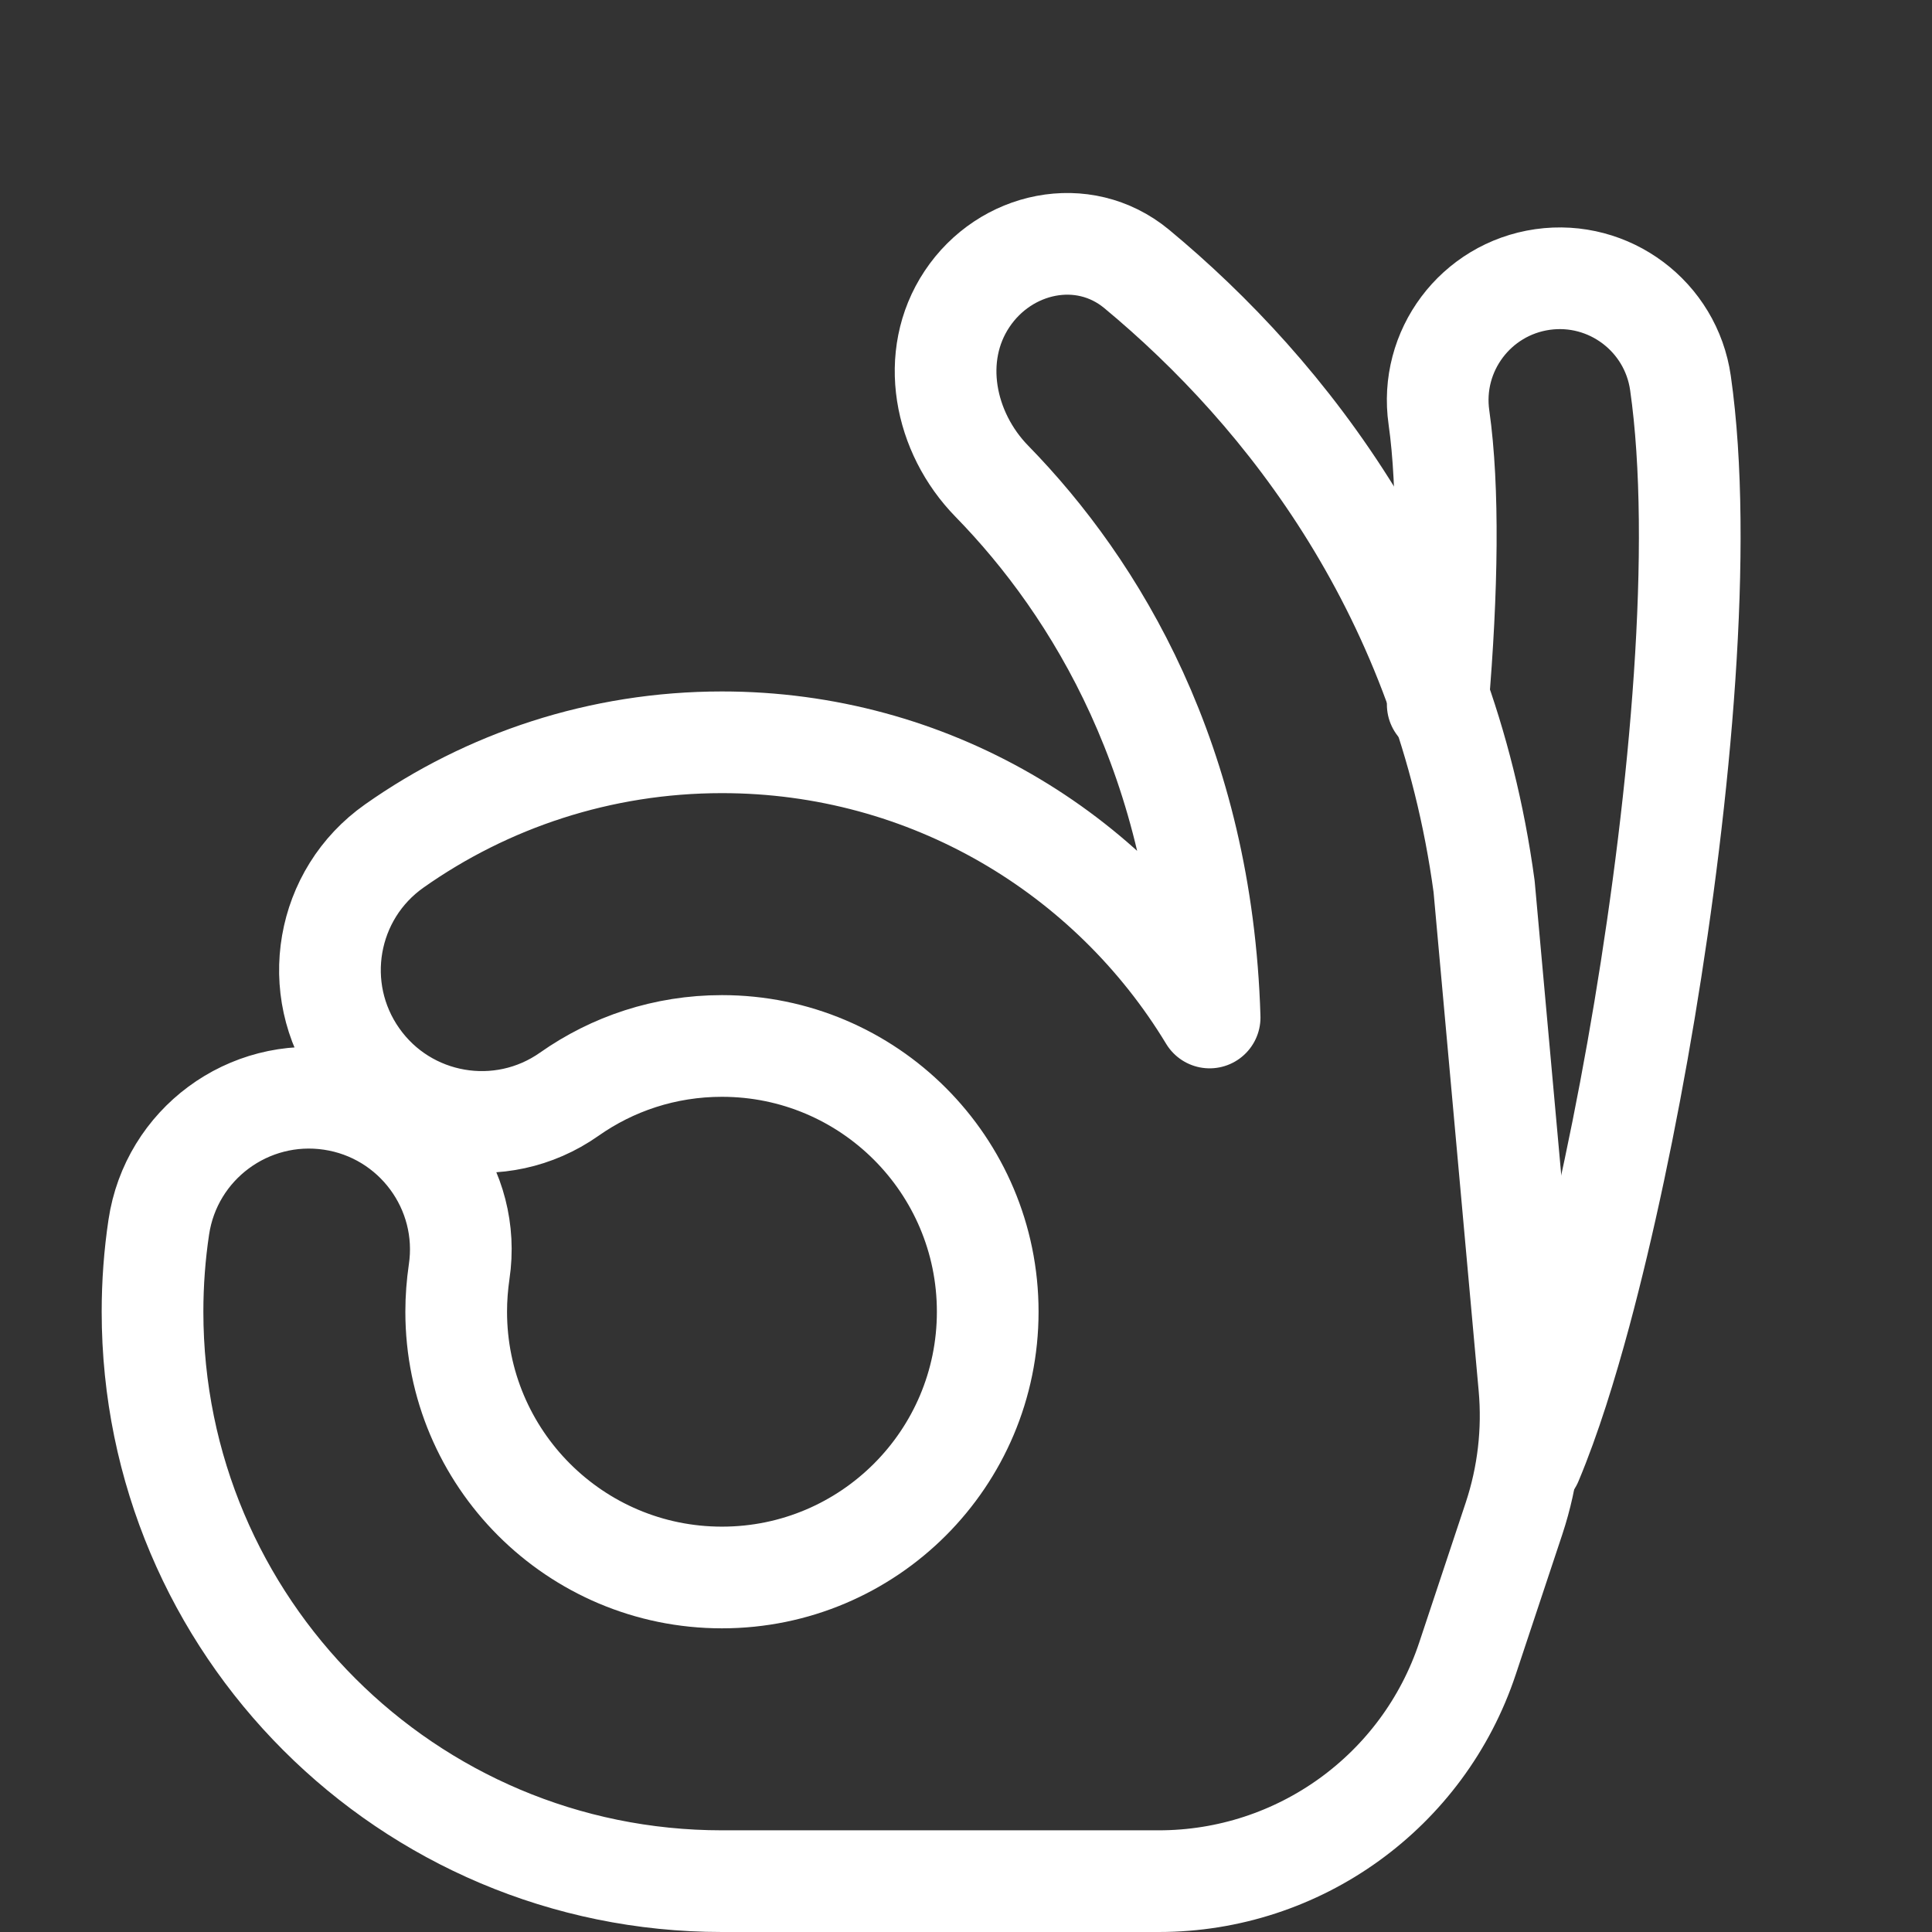 <?xml version="1.0" encoding="UTF-8"?> <svg xmlns="http://www.w3.org/2000/svg" fill="none" viewBox="0.125 0.125 23.75 23.75" stroke-width="1.25"><rect x="0.125" y="0.125" width="23.75" height="23.75" fill="#333333" stroke="none"/><path stroke="#ffffff" stroke-linecap="round" stroke-linejoin="round" d="M9 12.983C8.298 12.983 7.653 13.203 7.123 13.576C6.28 14.17 5.115 13.968 4.522 13.125C3.928 12.282 4.13 11.117 4.973 10.524C6.112 9.721 7.504 9.25 9 9.25C11.543 9.25 13.768 10.605 14.995 12.633C14.9 9.486 13.597 7.351 12.319 6.042C11.731 5.441 11.546 4.503 12.012 3.802C12.482 3.094 13.441 2.888 14.097 3.43C15.95 4.966 17.885 7.445 18.369 11.022L18.925 17.17C18.974 17.717 18.91 18.269 18.737 18.791L18.165 20.512C17.622 22.147 16.093 23.25 14.37 23.25H9C5.134 23.25 2 20.116 2 16.25C2 15.898 2.026 15.55 2.077 15.21C2.229 14.191 3.179 13.488 4.199 13.64C5.218 13.792 5.922 14.742 5.769 15.761C5.746 15.92 5.733 16.083 5.733 16.25C5.733 18.054 7.196 19.517 9 19.517C10.804 19.517 12.267 18.054 12.267 16.25C12.267 14.446 10.804 12.983 9 12.983Z"></path><path stroke="#ffffff" stroke-linecap="round" stroke-linejoin="round" d="M17.799 8.786C17.919 7.38 17.937 6.125 17.814 5.258C17.696 4.438 18.266 3.679 19.086 3.561C19.906 3.444 20.666 4.014 20.783 4.834C21.068 6.829 20.781 9.899 20.341 12.543C20.116 13.893 19.84 15.192 19.552 16.264C19.379 16.905 19.18 17.551 18.953 18.092"></path></svg> 